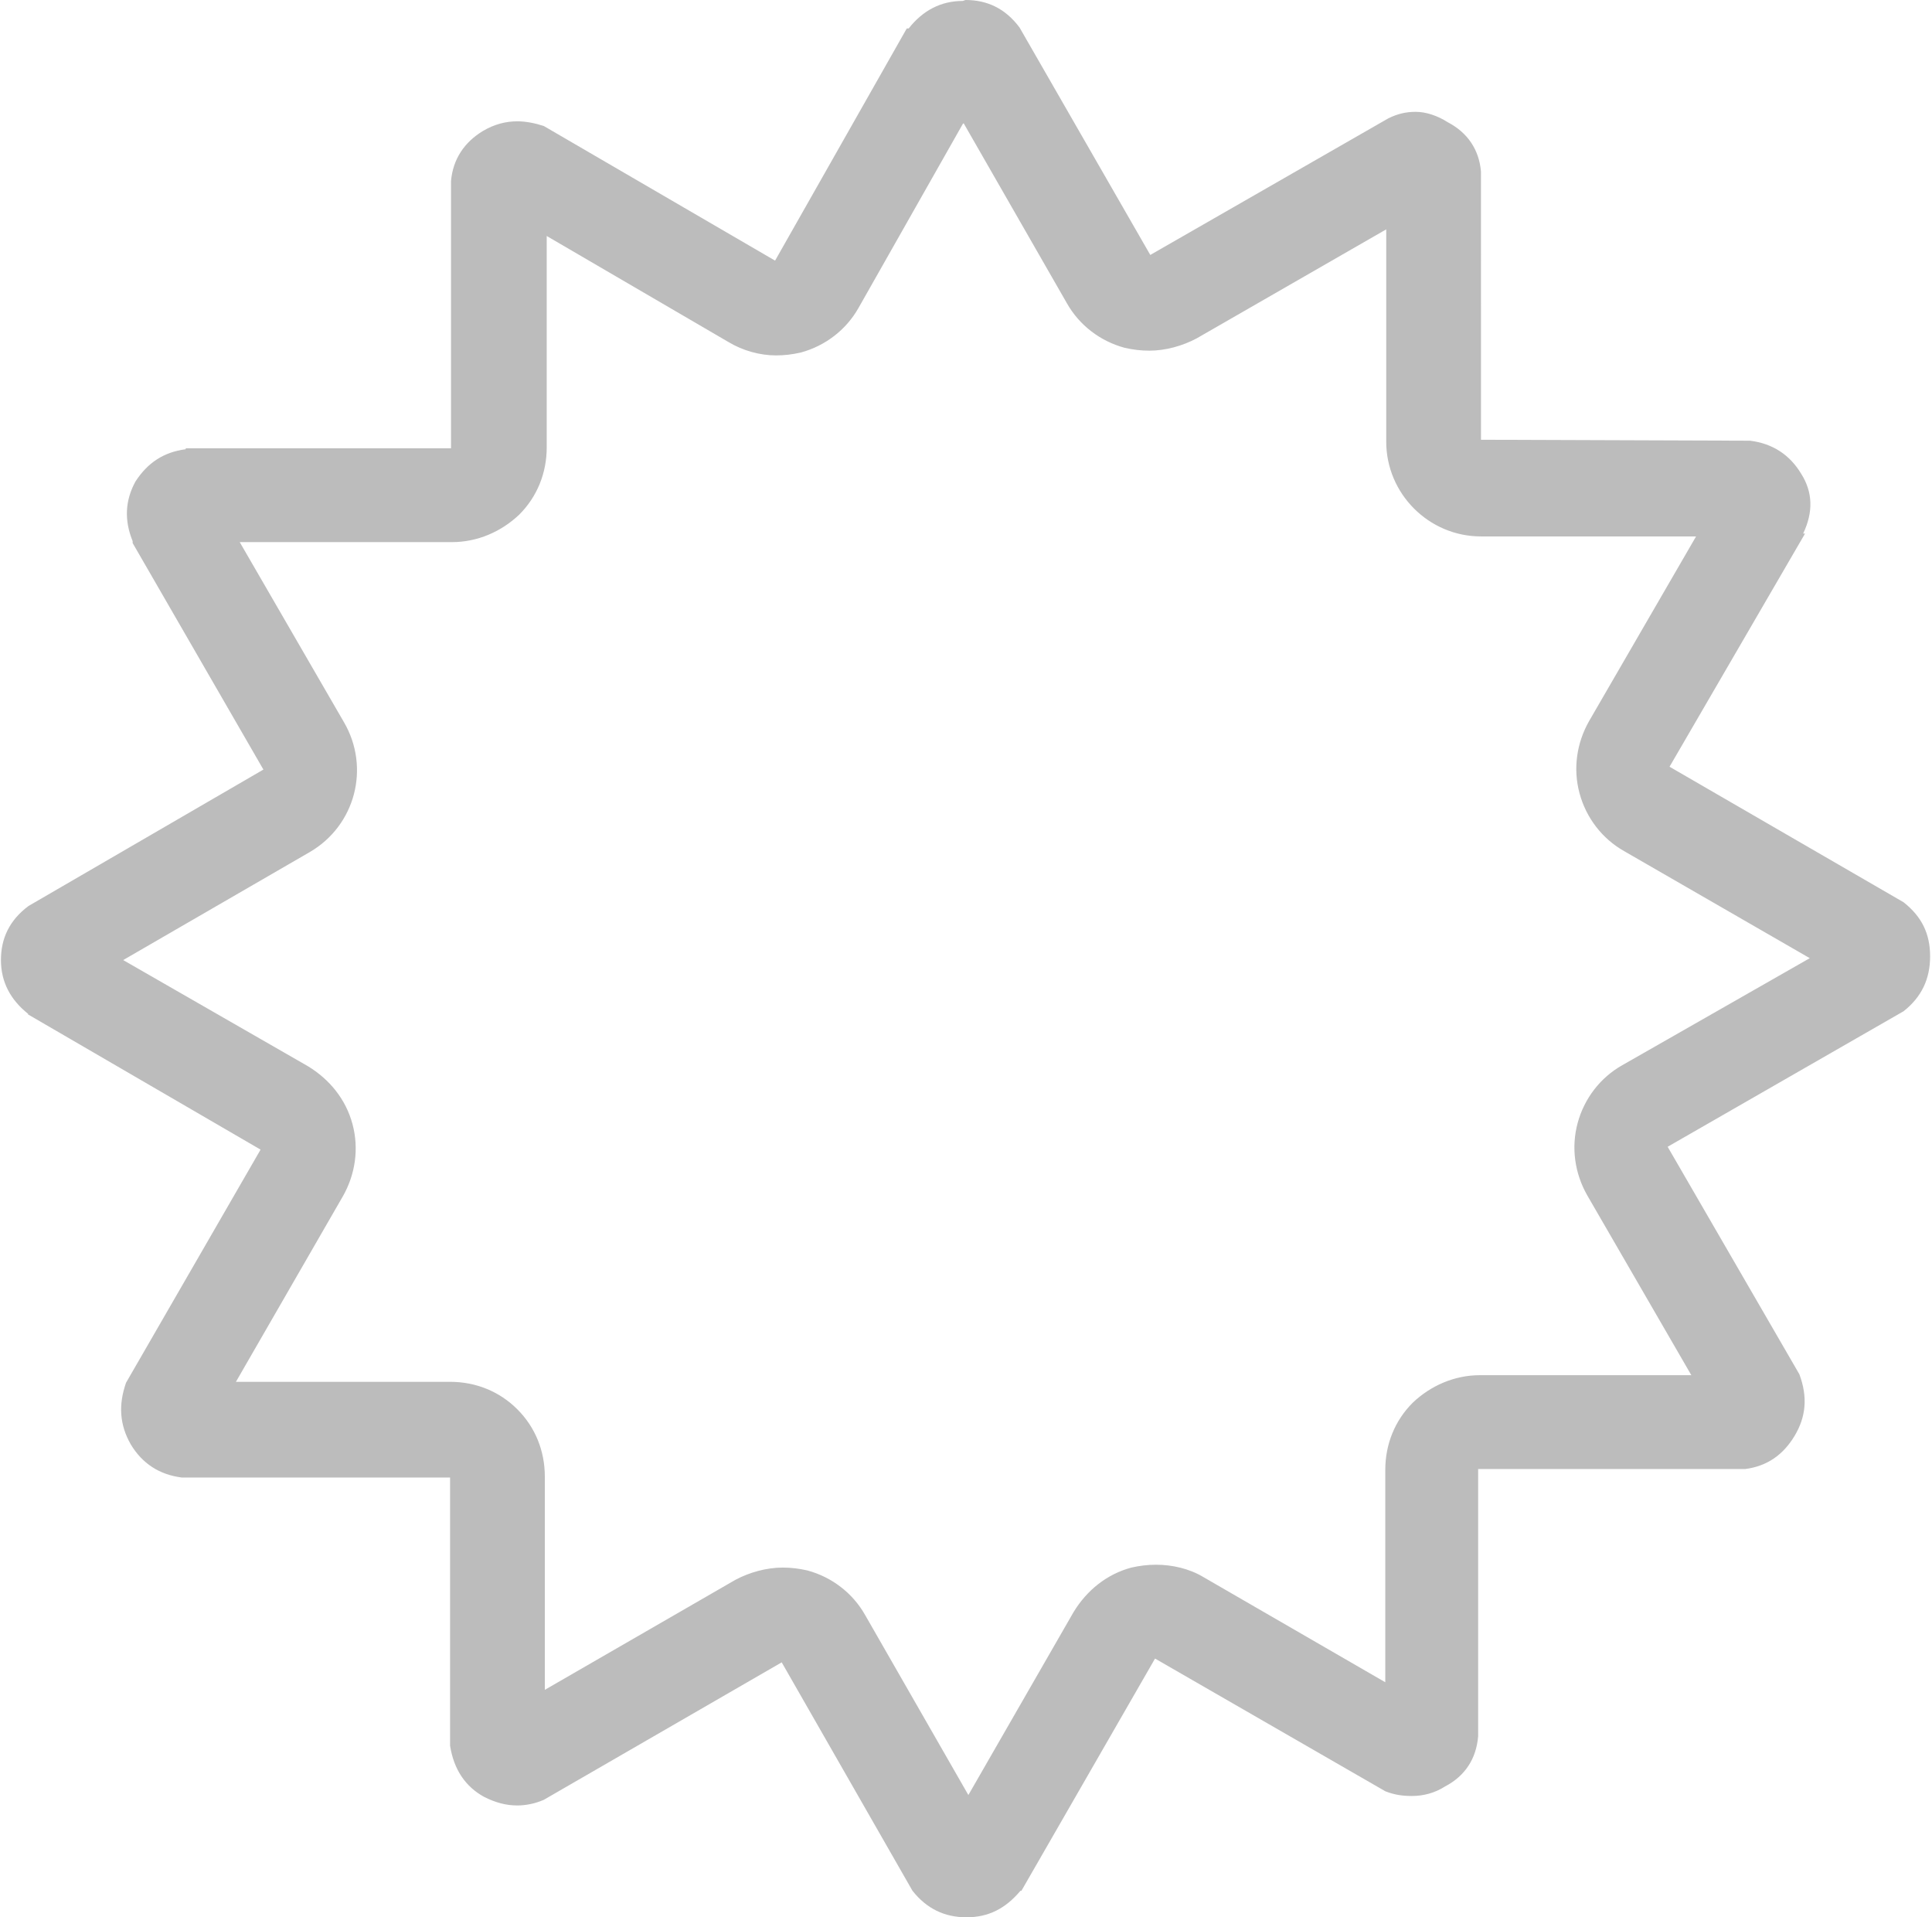 <?xml version="1.0" encoding="UTF-8"?><svg id="uuid-aeb26f86-ff11-4363-b544-b639f42fe3aa" xmlns="http://www.w3.org/2000/svg" width="20.39" height="20.23" viewBox="0 0 20.39 20.23"><defs><style>.uuid-0f7591c5-277c-4992-9355-0e0c3ac8aafd{fill:#bcbcbc;}</style></defs><g id="uuid-5c524f42-4ad2-4857-83e1-fbfe8d2e632a"><path class="uuid-0f7591c5-277c-4992-9355-0e0c3ac8aafd" d="m10.17,1.3l1.09,1.9c.13.23.35.4.61.47.09.02.17.03.26.03.17,0,.35-.05.5-.13l2-1.15v2.24c0,.55.45,1,1,1h2.27l-1.13,1.95c-.13.23-.17.5-.1.76.07.26.24.48.47.61l1.96,1.13-1.98,1.13c-.23.13-.4.35-.47.61-.07.26-.03.53.1.76l1.1,1.9h-2.23s0,0,0,0c-.27,0-.52.11-.71.29-.19.19-.29.44-.29.71v2.24l-1.92-1.11c-.15-.09-.33-.13-.5-.13-.09,0-.17.01-.26.03-.26.07-.47.24-.61.47l-1.11,1.93-1.09-1.9c-.13-.23-.35-.4-.61-.47-.09-.02-.17-.03-.26-.03-.17,0-.35.05-.5.13l-2.01,1.16v-2.25c0-.27-.1-.52-.29-.71-.19-.19-.44-.29-.71-.29h-2.26l1.13-1.96c.13-.23.17-.5.1-.76-.07-.26-.24-.47-.47-.61l-1.95-1.12,1.97-1.14c.48-.28.64-.89.36-1.37l-1.1-1.9h2.24s0,0,0,0c.27,0,.52-.11.71-.29.19-.19.29-.44.29-.71v-2.23l1.92,1.12c.15.09.33.14.5.14.09,0,.17-.01.26-.03.26-.07.48-.24.61-.47l1.1-1.94m0-1.3c-.23,0-.42.1-.57.29h-.02l-1.39,2.45-2.44-1.42h0c-.09-.03-.19-.05-.28-.05-.12,0-.24.03-.36.1-.2.12-.32.3-.34.53v2.82H1.96s0,.01,0,.01c-.23.03-.4.14-.53.34-.11.2-.12.41-.03.63v.02l1.38,2.39-2.48,1.44c-.2.15-.29.34-.29.57s.1.42.29.57H.29s2.46,1.43,2.46,1.43l-1.42,2.46c-.08.23-.07.44.05.65.12.2.3.32.54.35h2.83v2.83c.04.25.16.43.36.54.12.06.23.09.35.09.09,0,.19-.02.28-.06l2.51-1.45,1.38,2.41c.15.19.34.28.57.28s.41-.09.57-.28h.01l1.41-2.45,2.43,1.4c.1.04.19.05.28.05.12,0,.24-.03.35-.1.21-.11.33-.29.35-.53v-2.82h2.82c.23-.03.4-.15.52-.35.12-.2.14-.41.05-.65l-1.39-2.4,2.49-1.43h0c.19-.15.28-.34.28-.58s-.09-.42-.28-.57l-2.47-1.43,1.43-2.46h-.02c.11-.23.1-.44-.02-.63-.12-.2-.3-.32-.54-.35h0s-2.84-.01-2.84-.01V1.81c-.02-.23-.14-.41-.35-.52h0c-.11-.07-.23-.11-.34-.11-.1,0-.19.02-.29.07h0s-2.51,1.44-2.51,1.44l-1.38-2.4c-.15-.2-.34-.29-.57-.29h0Z"/></g></svg>
